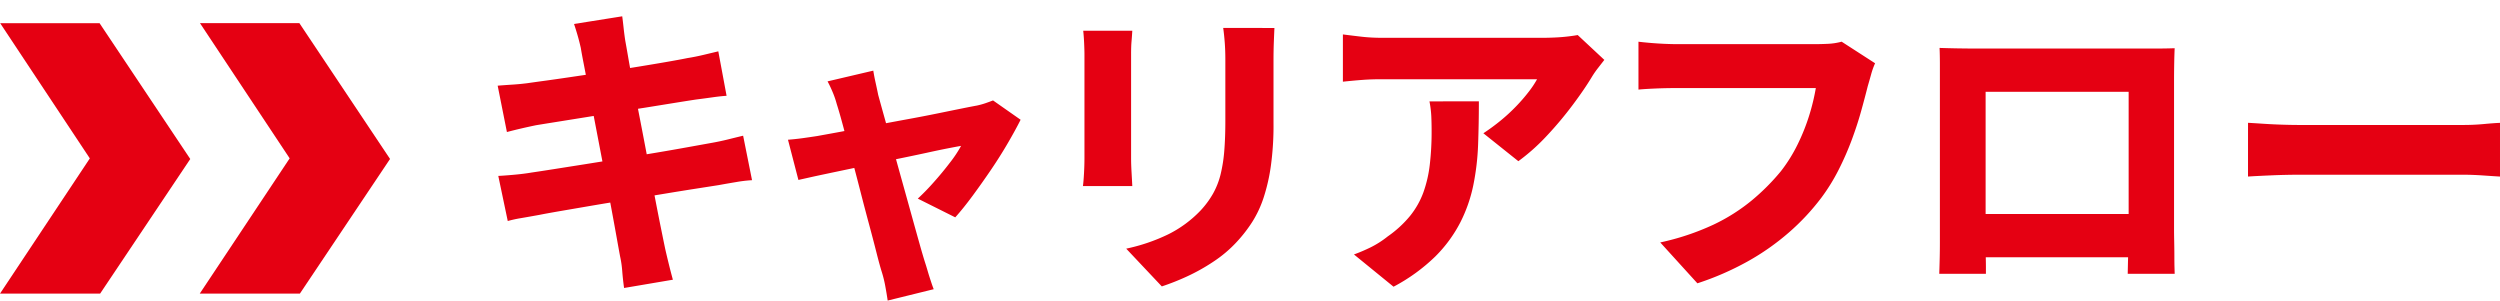 <svg xmlns="http://www.w3.org/2000/svg" width="207.998" height="25.003" viewBox="0 0 207.998 25.003">
  <g id="グループ_469" data-name="グループ 469" transform="translate(-2911 -3869)">
    <g id="グループ_468" data-name="グループ 468">
      <path id="パス_1957" data-name="パス 1957" d="M9.116-18.284q-.128-.562-.268-1.047t-.294-.945l4.009-.638q.051.383.115.97t.14,1.073q.077.409.243,1.379t.434,2.337q.268,1.366.575,2.949T14.683-9q.306,1.622.587,3.09t.511,2.6q.23,1.136.358,1.749.128.562.294,1.238T16.777,1l-4.06.689q-.1-.715-.153-1.392a8.485,8.485,0,0,0-.179-1.238q-.1-.536-.294-1.622t-.46-2.515q-.268-1.43-.575-3.026L10.444-11.3q-.306-1.6-.575-3T9.4-16.752Q9.193-17.8,9.116-18.284ZM2.2-15.143q.638-.051,1.238-.089t1.213-.115q.536-.077,1.558-.217T8.542-15.9q1.315-.192,2.732-.409t2.745-.434q1.328-.217,2.375-.4T18-17.441q.638-.1,1.341-.268T20.556-18l.689,3.7q-.46.026-1.187.128t-1.341.179q-.664.1-1.788.281l-2.477.4Q13.1-13.1,11.7-12.87t-2.681.434l-2.234.358q-.958.153-1.417.23-.613.128-1.162.255t-1.238.306Zm.051,7.508q.536-.026,1.341-.1t1.417-.179q.689-.1,1.839-.281t2.592-.409L12.4-9.078q1.519-.243,2.962-.485T18-10.023l1.915-.345q.741-.128,1.456-.306t1.251-.306l.741,3.7a11.439,11.439,0,0,0-1.3.153Q21.3-7,20.582-6.869l-2.043.319q-1.226.192-2.681.434t-2.975.485q-1.519.243-2.937.485l-2.528.434q-1.111.192-1.749.319-.843.153-1.519.268a9.964,9.964,0,0,0-1.111.243Zm31.2-8.759q.077.485.192,1t.217,1.021q.23.843.562,2.03t.715,2.579q.383,1.392.779,2.809t.753,2.707q.358,1.29.638,2.285t.46,1.558q.077.23.2.651t.268.855q.14.434.243.689l-3.83.945q-.077-.536-.192-1.162A9.685,9.685,0,0,0,34.167.383q-.179-.562-.447-1.622t-.626-2.388q-.358-1.328-.728-2.771t-.741-2.822q-.37-1.379-.677-2.528t-.536-1.864a7.264,7.264,0,0,0-.332-.97q-.2-.485-.434-.919Zm12.257,4.086q-.409.817-1.047,1.915T43.245-8.146Q42.466-7,41.7-5.963T40.27-4.188L37.155-5.746a18.871,18.871,0,0,0,1.328-1.366q.715-.8,1.341-1.622a10.125,10.125,0,0,0,.932-1.4q-.306.051-1.073.2t-1.826.383q-1.06.23-2.311.485t-2.515.523q-1.264.268-2.426.511T28.562-7.6L27.221-7.3l-.868-3.345q.638-.051,1.2-.128t1.226-.179l1.06-.192q.779-.14,1.851-.345t2.3-.434q1.226-.23,2.477-.46t2.375-.46q1.124-.23,1.966-.4t1.251-.243a6.253,6.253,0,0,0,.728-.2q.37-.128.626-.23Zm21.118-7.635q-.026.536-.051,1.2t-.026,1.456v5.311a24.545,24.545,0,0,1-.217,3.486,15.4,15.4,0,0,1-.6,2.643A9.057,9.057,0,0,1,64.976-3.8a11.7,11.7,0,0,1-1.29,1.66A10.445,10.445,0,0,1,61.746-.5,16.033,16.033,0,0,1,59.524.741a19.85,19.85,0,0,1-2.068.817L54.494-1.583a15.22,15.22,0,0,0,3.486-1.187A9.627,9.627,0,0,0,60.674-4.75a7.5,7.5,0,0,0,1.047-1.417,6.427,6.427,0,0,0,.626-1.6,12.227,12.227,0,0,0,.306-1.954q.089-1.085.089-2.515v-5.056q0-.792-.051-1.456t-.128-1.2ZM55-19.714q-.026.46-.064.894T54.9-17.748v8.657q0,.485.038,1.149T55-6.793H50.893q.051-.358.089-1.047t.038-1.277v-8.631q0-.332-.026-.919t-.077-1.047Zm39.274,2.426q-.2.255-.536.689a7.466,7.466,0,0,0-.511.741q-.613,1.021-1.6,2.337a29.9,29.9,0,0,1-2.145,2.554,16.613,16.613,0,0,1-2.362,2.107l-2.911-2.324a16.931,16.931,0,0,0,1.443-1.06,14.7,14.7,0,0,0,1.3-1.2,14.1,14.1,0,0,0,1.047-1.213,7.725,7.725,0,0,0,.677-1.021H75.714q-.817,0-1.519.051t-1.673.153v-3.933q.766.1,1.57.192a14.672,14.672,0,0,0,1.622.089H89.223q.409,0,.97-.026t1.085-.089q.523-.064.779-.115ZM83.835-13.841q0,1.839-.064,3.6a20.56,20.56,0,0,1-.4,3.384,12.219,12.219,0,0,1-1.085,3.1A11.319,11.319,0,0,1,80.209-.932a14.992,14.992,0,0,1-3.473,2.515L73.442-1.1a14.241,14.241,0,0,0,1.353-.575A7.849,7.849,0,0,0,76.25-2.6a9.165,9.165,0,0,0,1.864-1.711,6.868,6.868,0,0,0,1.1-1.941,10.333,10.333,0,0,0,.536-2.311,23.6,23.6,0,0,0,.153-2.822q0-.638-.026-1.213a8.61,8.61,0,0,0-.153-1.238ZM116.8-17.007a6.115,6.115,0,0,0-.332.932q-.153.549-.281.983-.23.919-.549,2.068t-.779,2.388a24.067,24.067,0,0,1-1.085,2.477,15.956,15.956,0,0,1-1.443,2.337,18.99,18.99,0,0,1-2.694,2.886,20.225,20.225,0,0,1-3.46,2.426A23.635,23.635,0,0,1,102.016,1.3l-3.09-3.4a20.91,20.91,0,0,0,4.43-1.481,15.31,15.31,0,0,0,3.218-2.043,18.139,18.139,0,0,0,2.388-2.4,12.751,12.751,0,0,0,1.4-2.247,16.586,16.586,0,0,0,.958-2.4,17.5,17.5,0,0,0,.549-2.273H100.305q-.919,0-1.8.038t-1.392.089v-3.984q.409.051.983.1t1.187.077q.613.026,1.021.026h11.542q.409,0,1.009-.026a5.25,5.25,0,0,0,1.162-.179Zm5.363-1.277q.766.026,1.519.038t1.29.013h15.322q.689,0,1.43-.026-.026.587-.038,1.29t-.013,1.315V-3.166q0,.383.013,1T141.7-.958q0,.6.013,1.021t.013.447h-3.907q0-.026.013-.638t.038-1.443q.026-.83.026-1.6V-14.632h-11.9v12.6q0,.626.013,1.187T126.02.1V.511h-3.881q0-.026.013-.409t.026-.983q.013-.6.013-1.213V-16.981Q122.19-17.722,122.164-18.284ZM139.273-4.469v3.6H124.054v-3.6Zm8.555-7.584q.485.026,1.251.077t1.57.077q.8.026,1.443.026h13.636q.894,0,1.711-.077t1.353-.1v4.469q-.46-.026-1.366-.089t-1.7-.064H152.092q-1.1,0-2.3.051t-1.966.1Z" transform="translate(2950.206 3891.271)" fill="#e50012"/>
      <path id="パス_1955" data-name="パス 1955" d="M.015.929l7.459,11.25L0,23.429H8.33l7.5-11.2L8.284.929Z" transform="translate(2911 3870)" fill="#e50012"/>
      <path id="パス_1956" data-name="パス 1956" d="M16.638.925h8.269l7.544,11.3-7.5,11.2h-8.33L24.1,12.175Z" transform="translate(2911 3870)" fill="#e50012"/>
    </g>
    <rect id="長方形_469" data-name="長方形 469" width="15" height="25" transform="translate(2972 3869)" fill="none"/>
  </g>
</svg>
